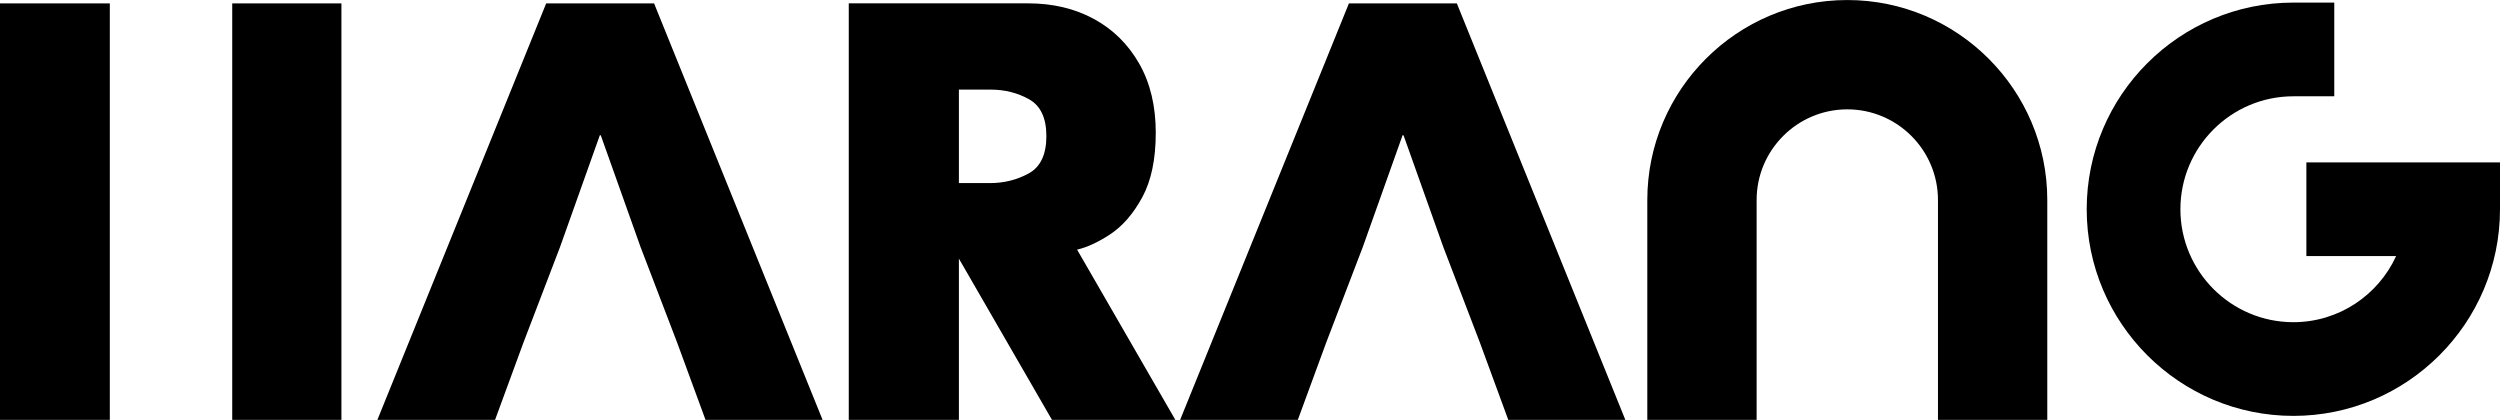 <?xml version="1.0" encoding="UTF-8"?>
<svg xmlns="http://www.w3.org/2000/svg" id="_레이어_2" data-name="레이어 2" viewBox="0 0 800.4 134.43">
  <g id="_레이어_1-2" data-name="레이어 1">
    <g>
      <path d="M0,1.08v133.34h35.16V1.08H0ZM74.35,1.08v133.34h34.96V1.08h-34.96Z"></path>
      <path d="M209.41,1.08h-34.54l-54.05,133.34h37.68l9.09-24.75,11.72-30.61,12.73-35.76h.3l12.73,35.76,11.72,30.61,9.09,24.75h37.48L209.41,1.08Z"></path>
      <path d="M466.42,1.08h-34.55l-54.04,133.34h37.68l9.09-24.75,11.72-30.61,12.73-35.76h.3l12.73,35.76,11.72,30.61,9.09,24.75h37.48L466.42,1.08Z"></path>
      <path d="M655.46,134.43h-35v-70.39c0-16.01-13.02-29.03-29.03-29.03s-29.03,13.02-29.03,29.03v70.39h-35v-70.39c0-35.31,28.73-64.03,64.03-64.03s64.03,28.73,64.03,64.03v70.39Z"></path>
      <path d="M344.84,79.92c3.19-.74,6.67-2.34,10.44-4.8,4.04-2.63,7.51-6.6,10.41-11.92,2.89-5.32,4.34-12.22,4.34-20.71s-1.76-15.92-5.3-22.12c-3.54-6.2-8.37-10.96-14.5-14.3-6.13-3.33-13.16-5-21.11-5h-57.38v133.35h35.26v-51.62l29.8,51.62h39.5l-31.46-54.5ZM329.37,55.51c-3.75,2.07-7.91,3.11-12.48,3.11h-9.89v-29.93h10.22c4.49,0,8.58,1.04,12.26,3.1,3.69,2.07,5.53,6.01,5.53,11.81s-1.87,9.85-5.64,11.91Z"></path>
      <path d="M734.24,133.15c-36.48,0-66.16-29.68-66.16-66.16S697.76.83,734.24.83h13.1v30h-13.1c-19.94,0-36.16,16.22-36.16,36.16s16.22,36.16,36.16,36.16c14.59,0,27.19-8.69,32.9-21.16h-28.73v-30h61.99v15c0,36.48-29.68,66.16-66.16,66.16Z"></path>
    </g>
  </g>
</svg>
